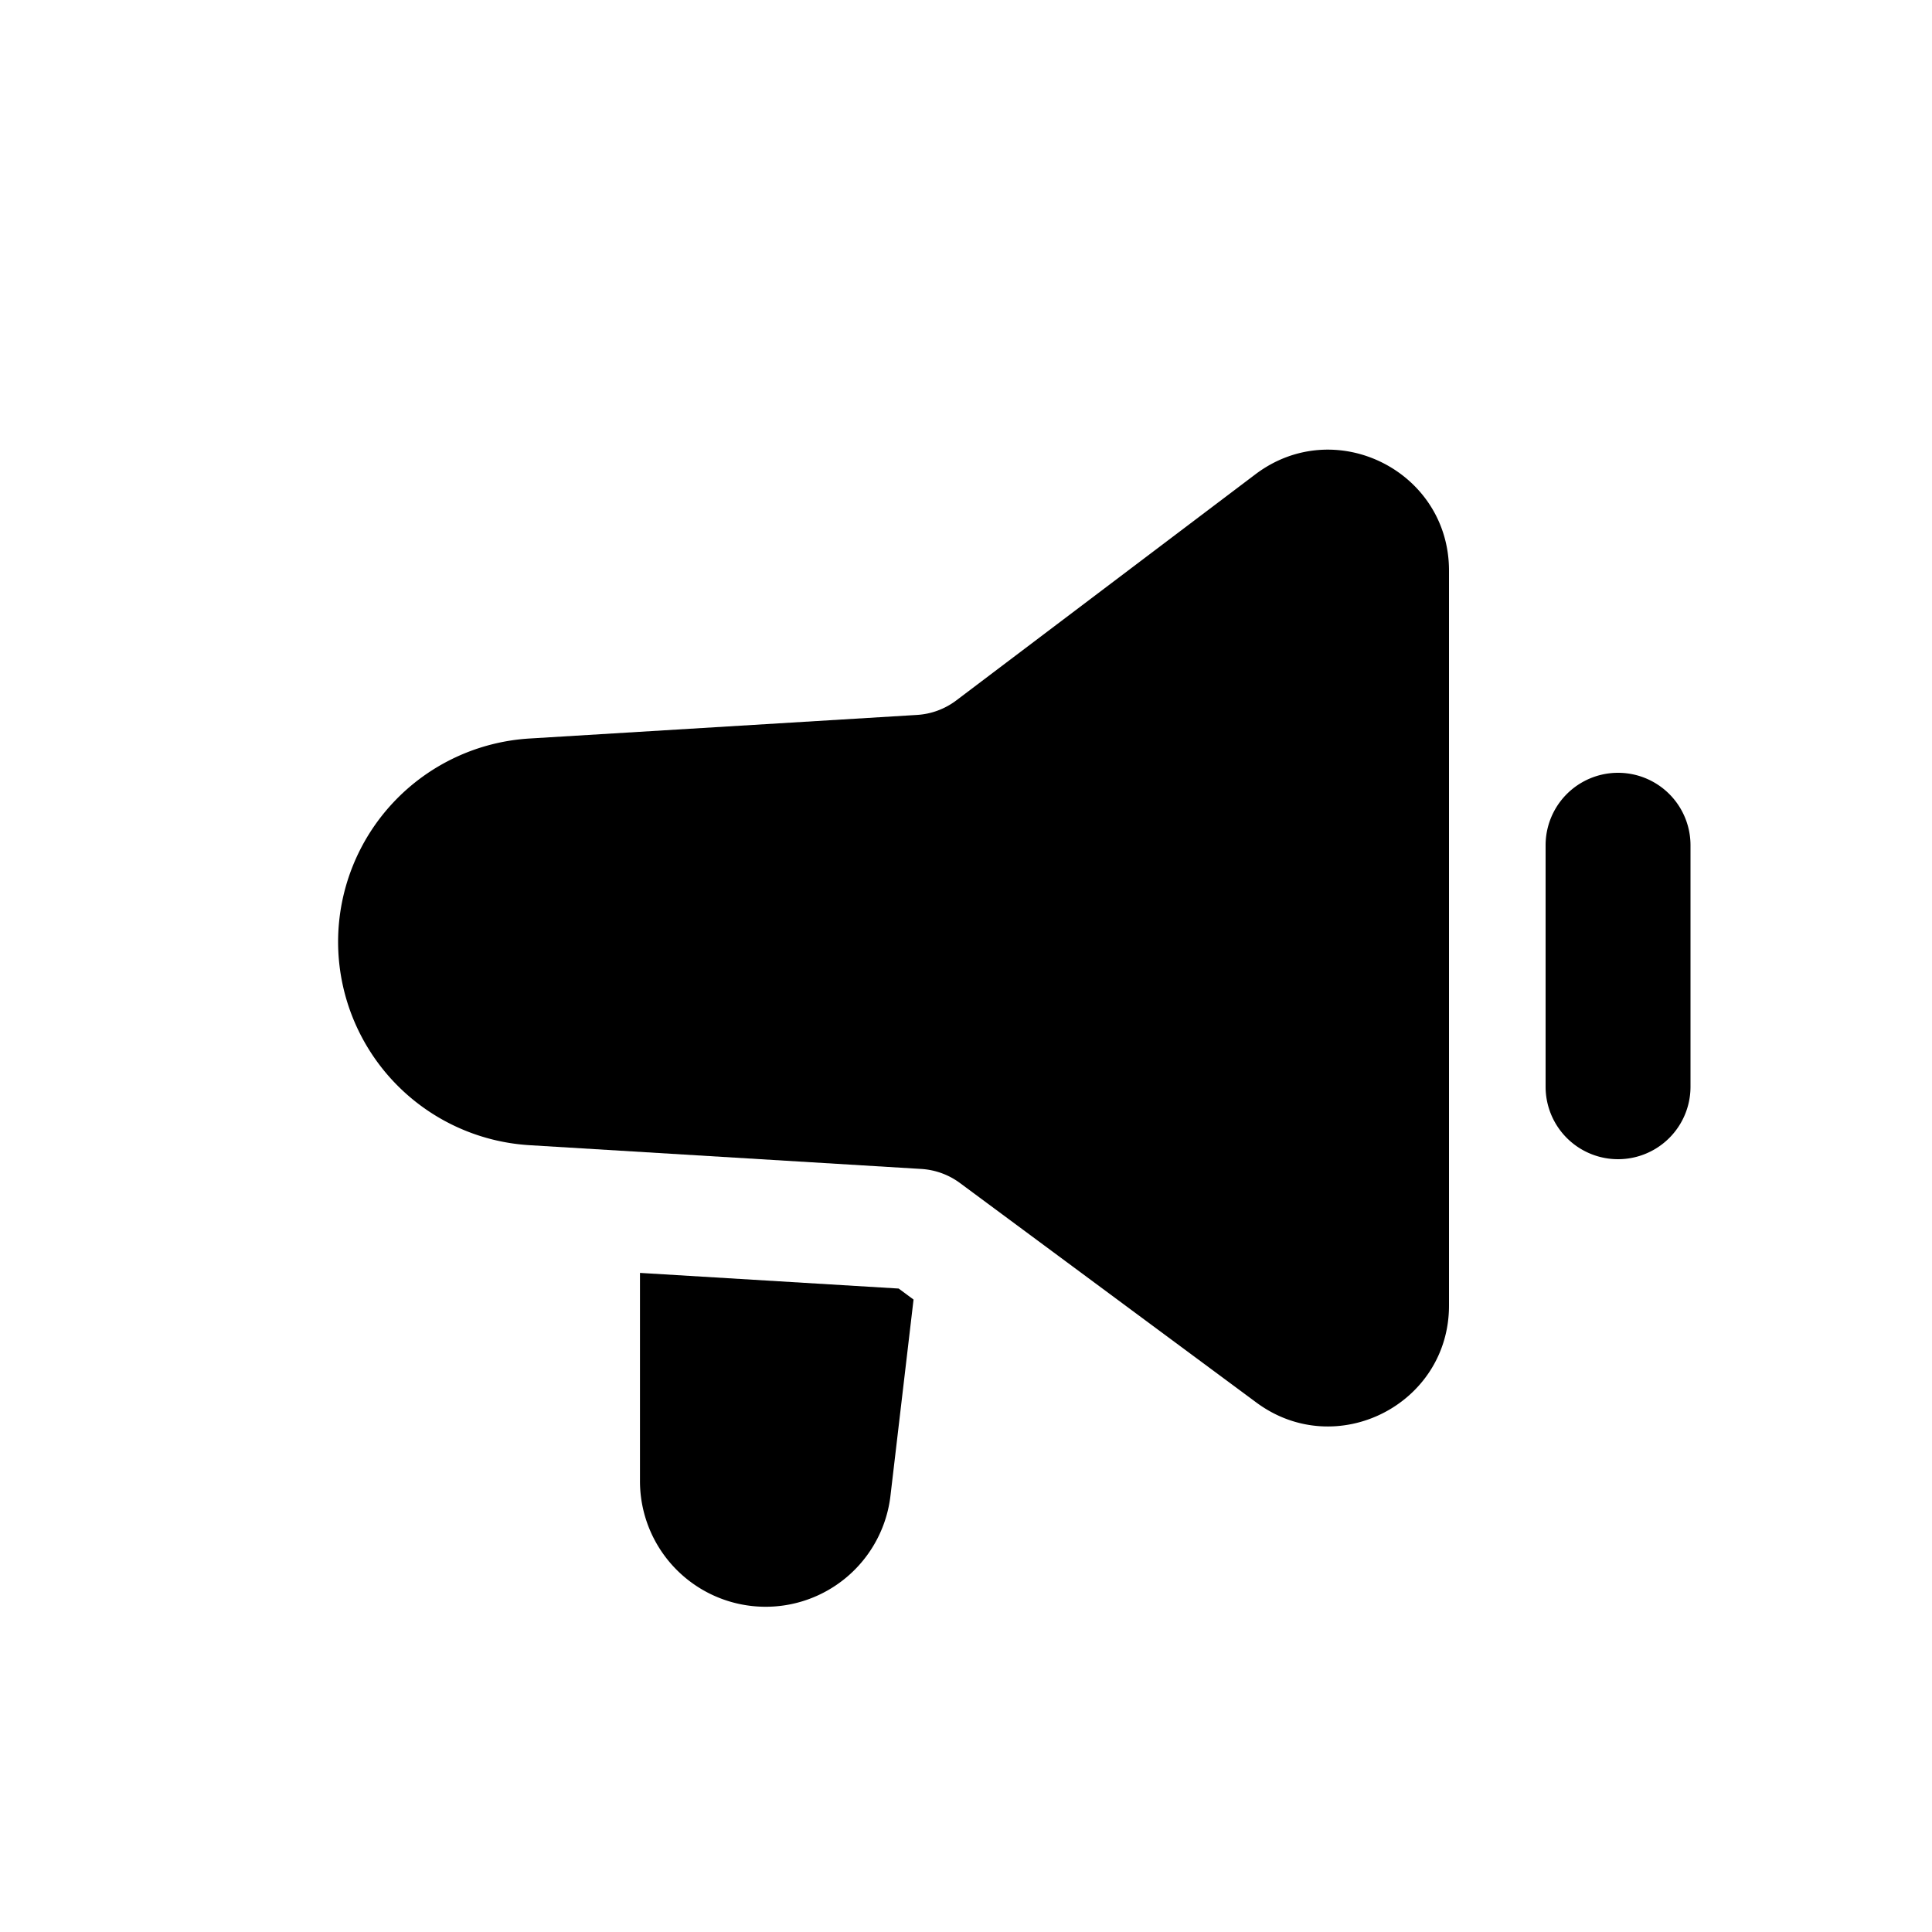 <svg xmlns="http://www.w3.org/2000/svg" viewBox="0 0 20 20"><path d="M3.5 9.75a2.11 2.11 0 0 0 1.982 2.105l4.056.246a.75.75 0 0 1 .4.146l3.068 2.272c.825.611 1.994.022 1.994-1.004v-7.608c0-1.032-1.18-1.62-2.004-.997l-3.097 2.341a.75.75 0 0 1-.407.15l-4.01.244a2.11 2.11 0 0 0-1.982 2.105Z"/><path d="M6.625 13.177v2.147a1.301 1.301 0 0 0 2.594.152l.238-2.023-.154-.114-2.678-.162Z"/><path d="M17.5 8.75a.75.75 0 0 0-1.5 0v2.5a.75.75 0 0 0 1.5 0v-2.5Z"/></svg>